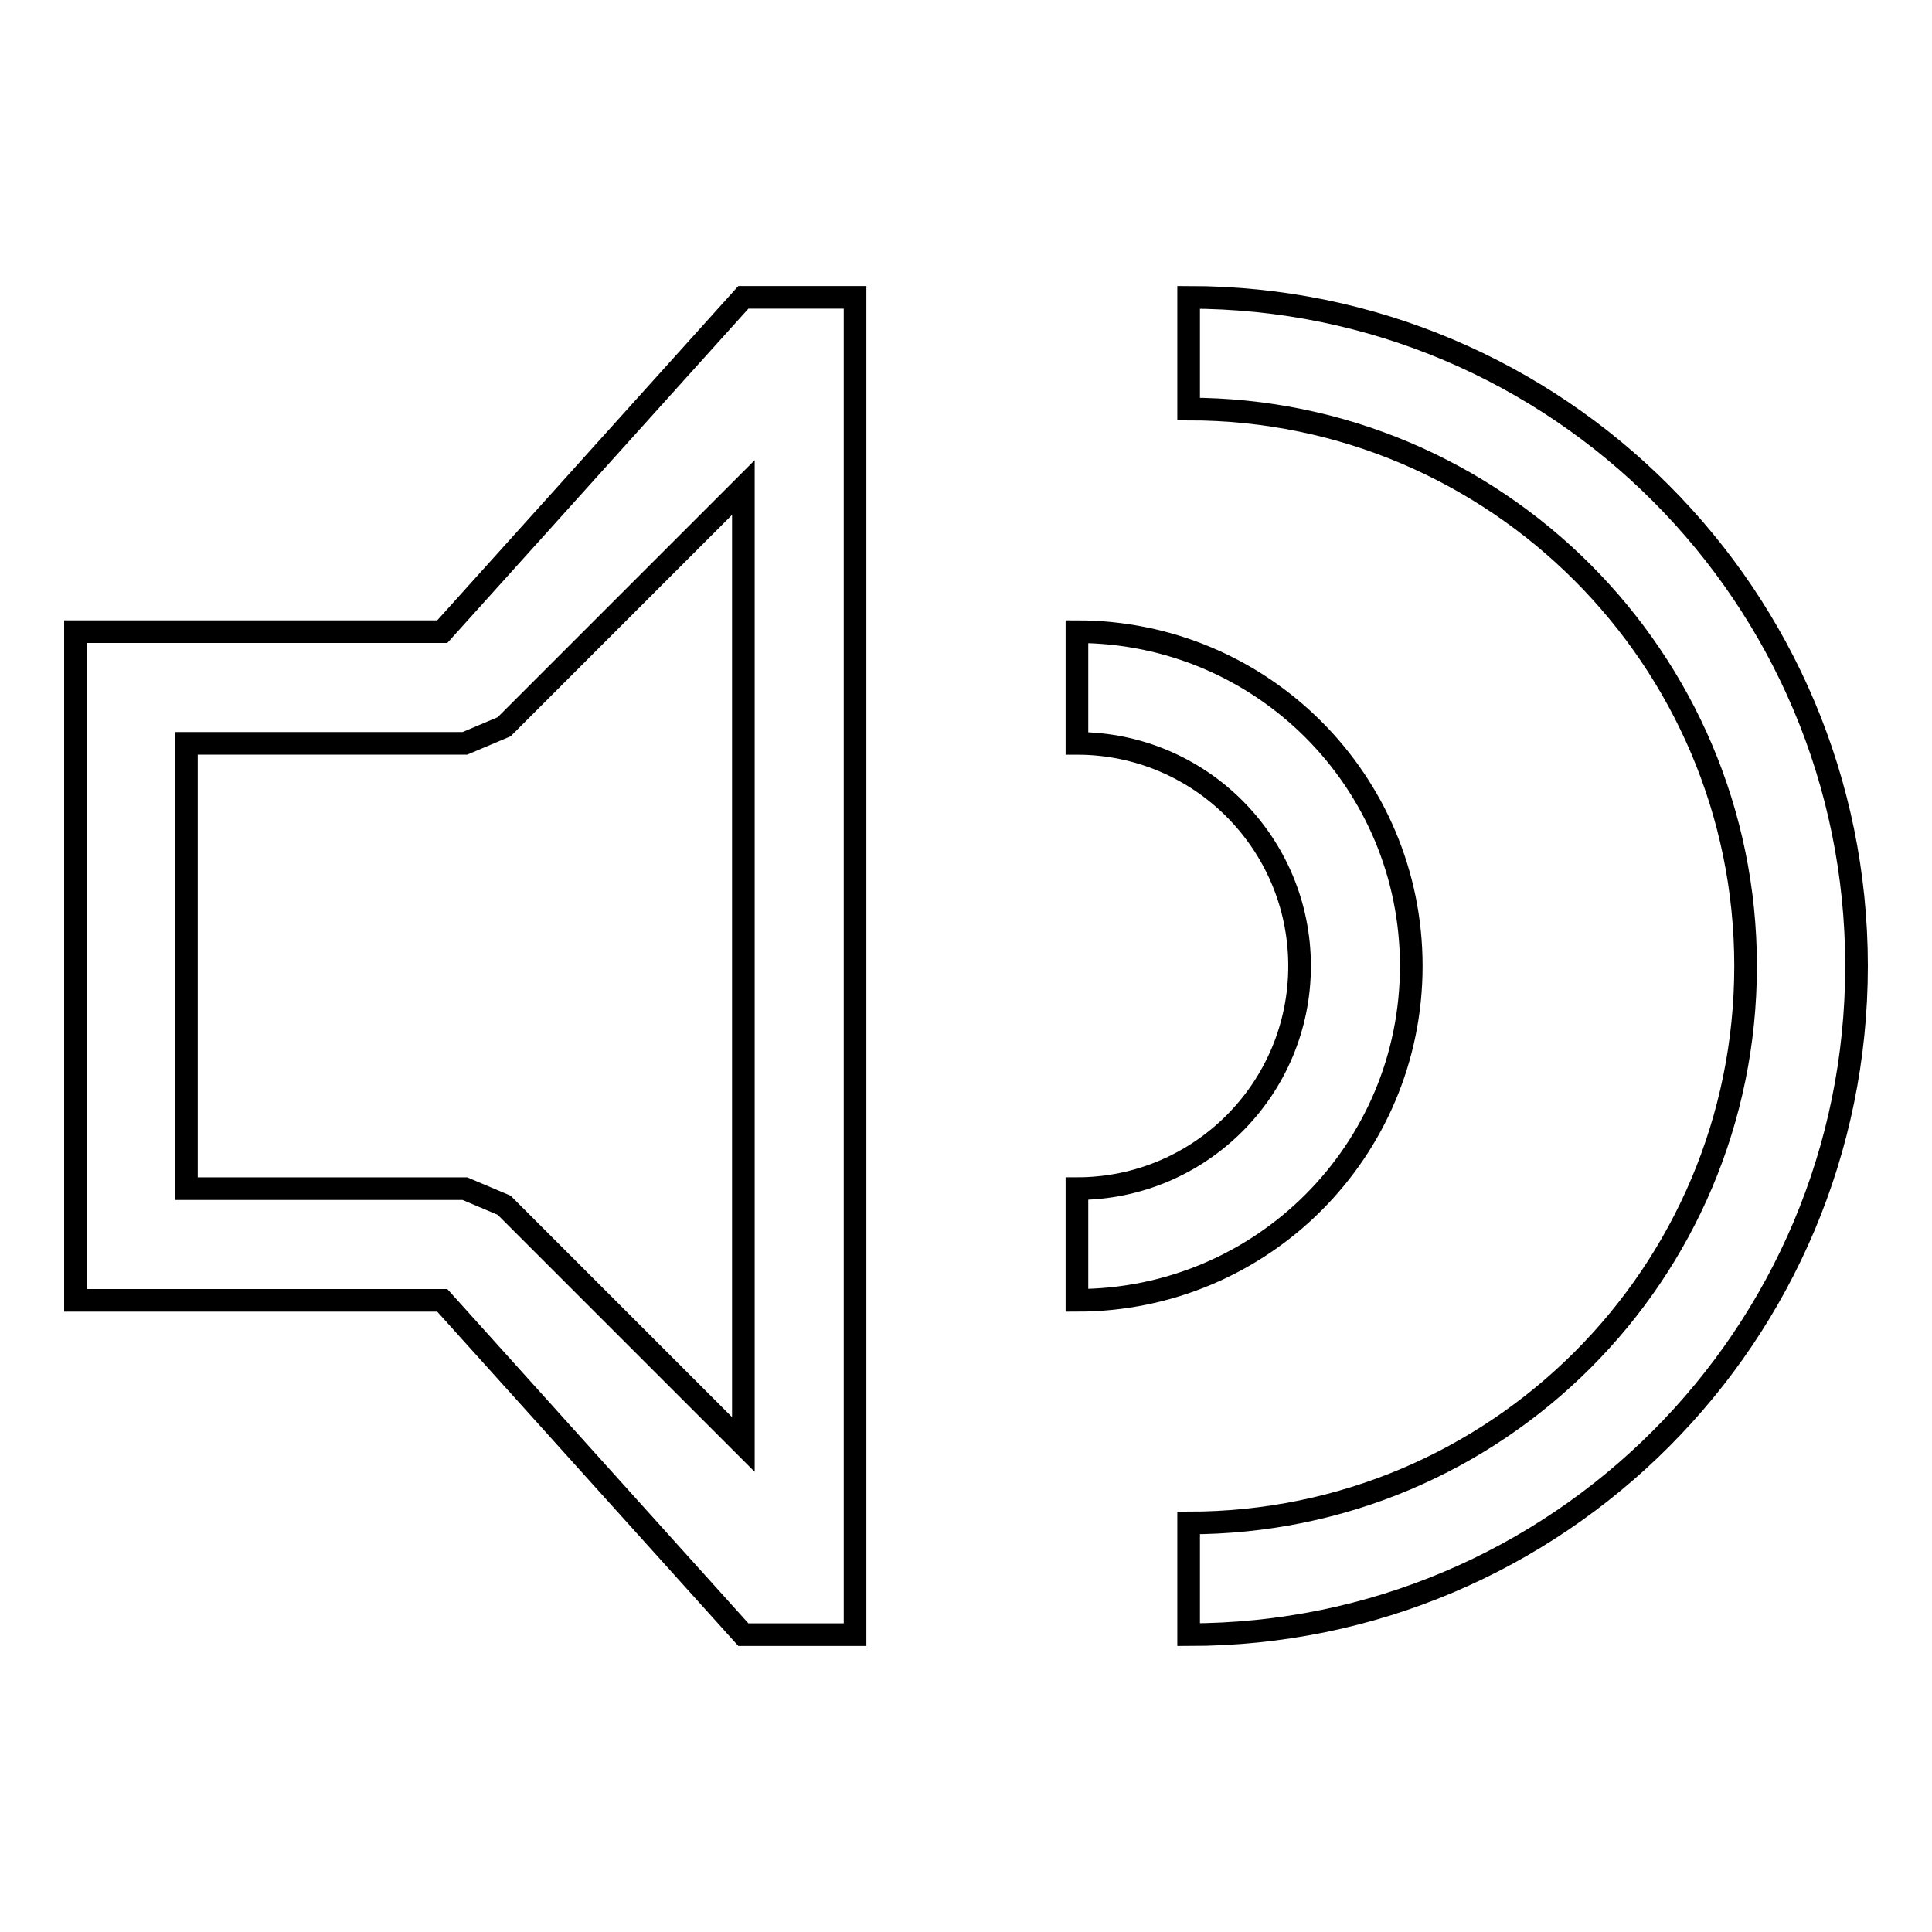 <?xml version="1.0" encoding="utf-8"?>
<!-- Svg Vector Icons : http://www.onlinewebfonts.com/icon -->
<!DOCTYPE svg PUBLIC "-//W3C//DTD SVG 1.1//EN" "http://www.w3.org/Graphics/SVG/1.1/DTD/svg11.dtd">
<svg version="1.1" xmlns="http://www.w3.org/2000/svg" xmlns:xlink="http://www.w3.org/1999/xlink" x="0px" y="0px" viewBox="0 0 256 256" enable-background="new 0 0 256 256" xml:space="preserve">
<g><g><path stroke-width="3" fill-opacity="0" stroke="#000000"  d="M58.6,83.7H24.7H10v14.8v59v14.8h14.8h33.8l39.9,44.3h14.8V39.4H98.5L58.6,83.7z M98.5,191.4l-31.7-31.7l-5.2-2.2H24.7v-59h36.9l5.2-2.2l31.7-31.7V191.4z M157.5,39.4v14.8c40.7,0,73.8,33.1,73.8,73.8c0,40.8-33,73.8-73.8,73.8v14.8c48.9,0,88.5-39.7,88.5-88.6S206.4,39.4,157.5,39.4z M187,128c0-24.5-19.8-44.3-44.3-44.3v14.8c16.3,0,29.5,13.2,29.5,29.5c0,16.3-13.2,29.5-29.5,29.5v14.8C167.2,172.3,187,152.5,187,128z"/></g></g>
</svg>